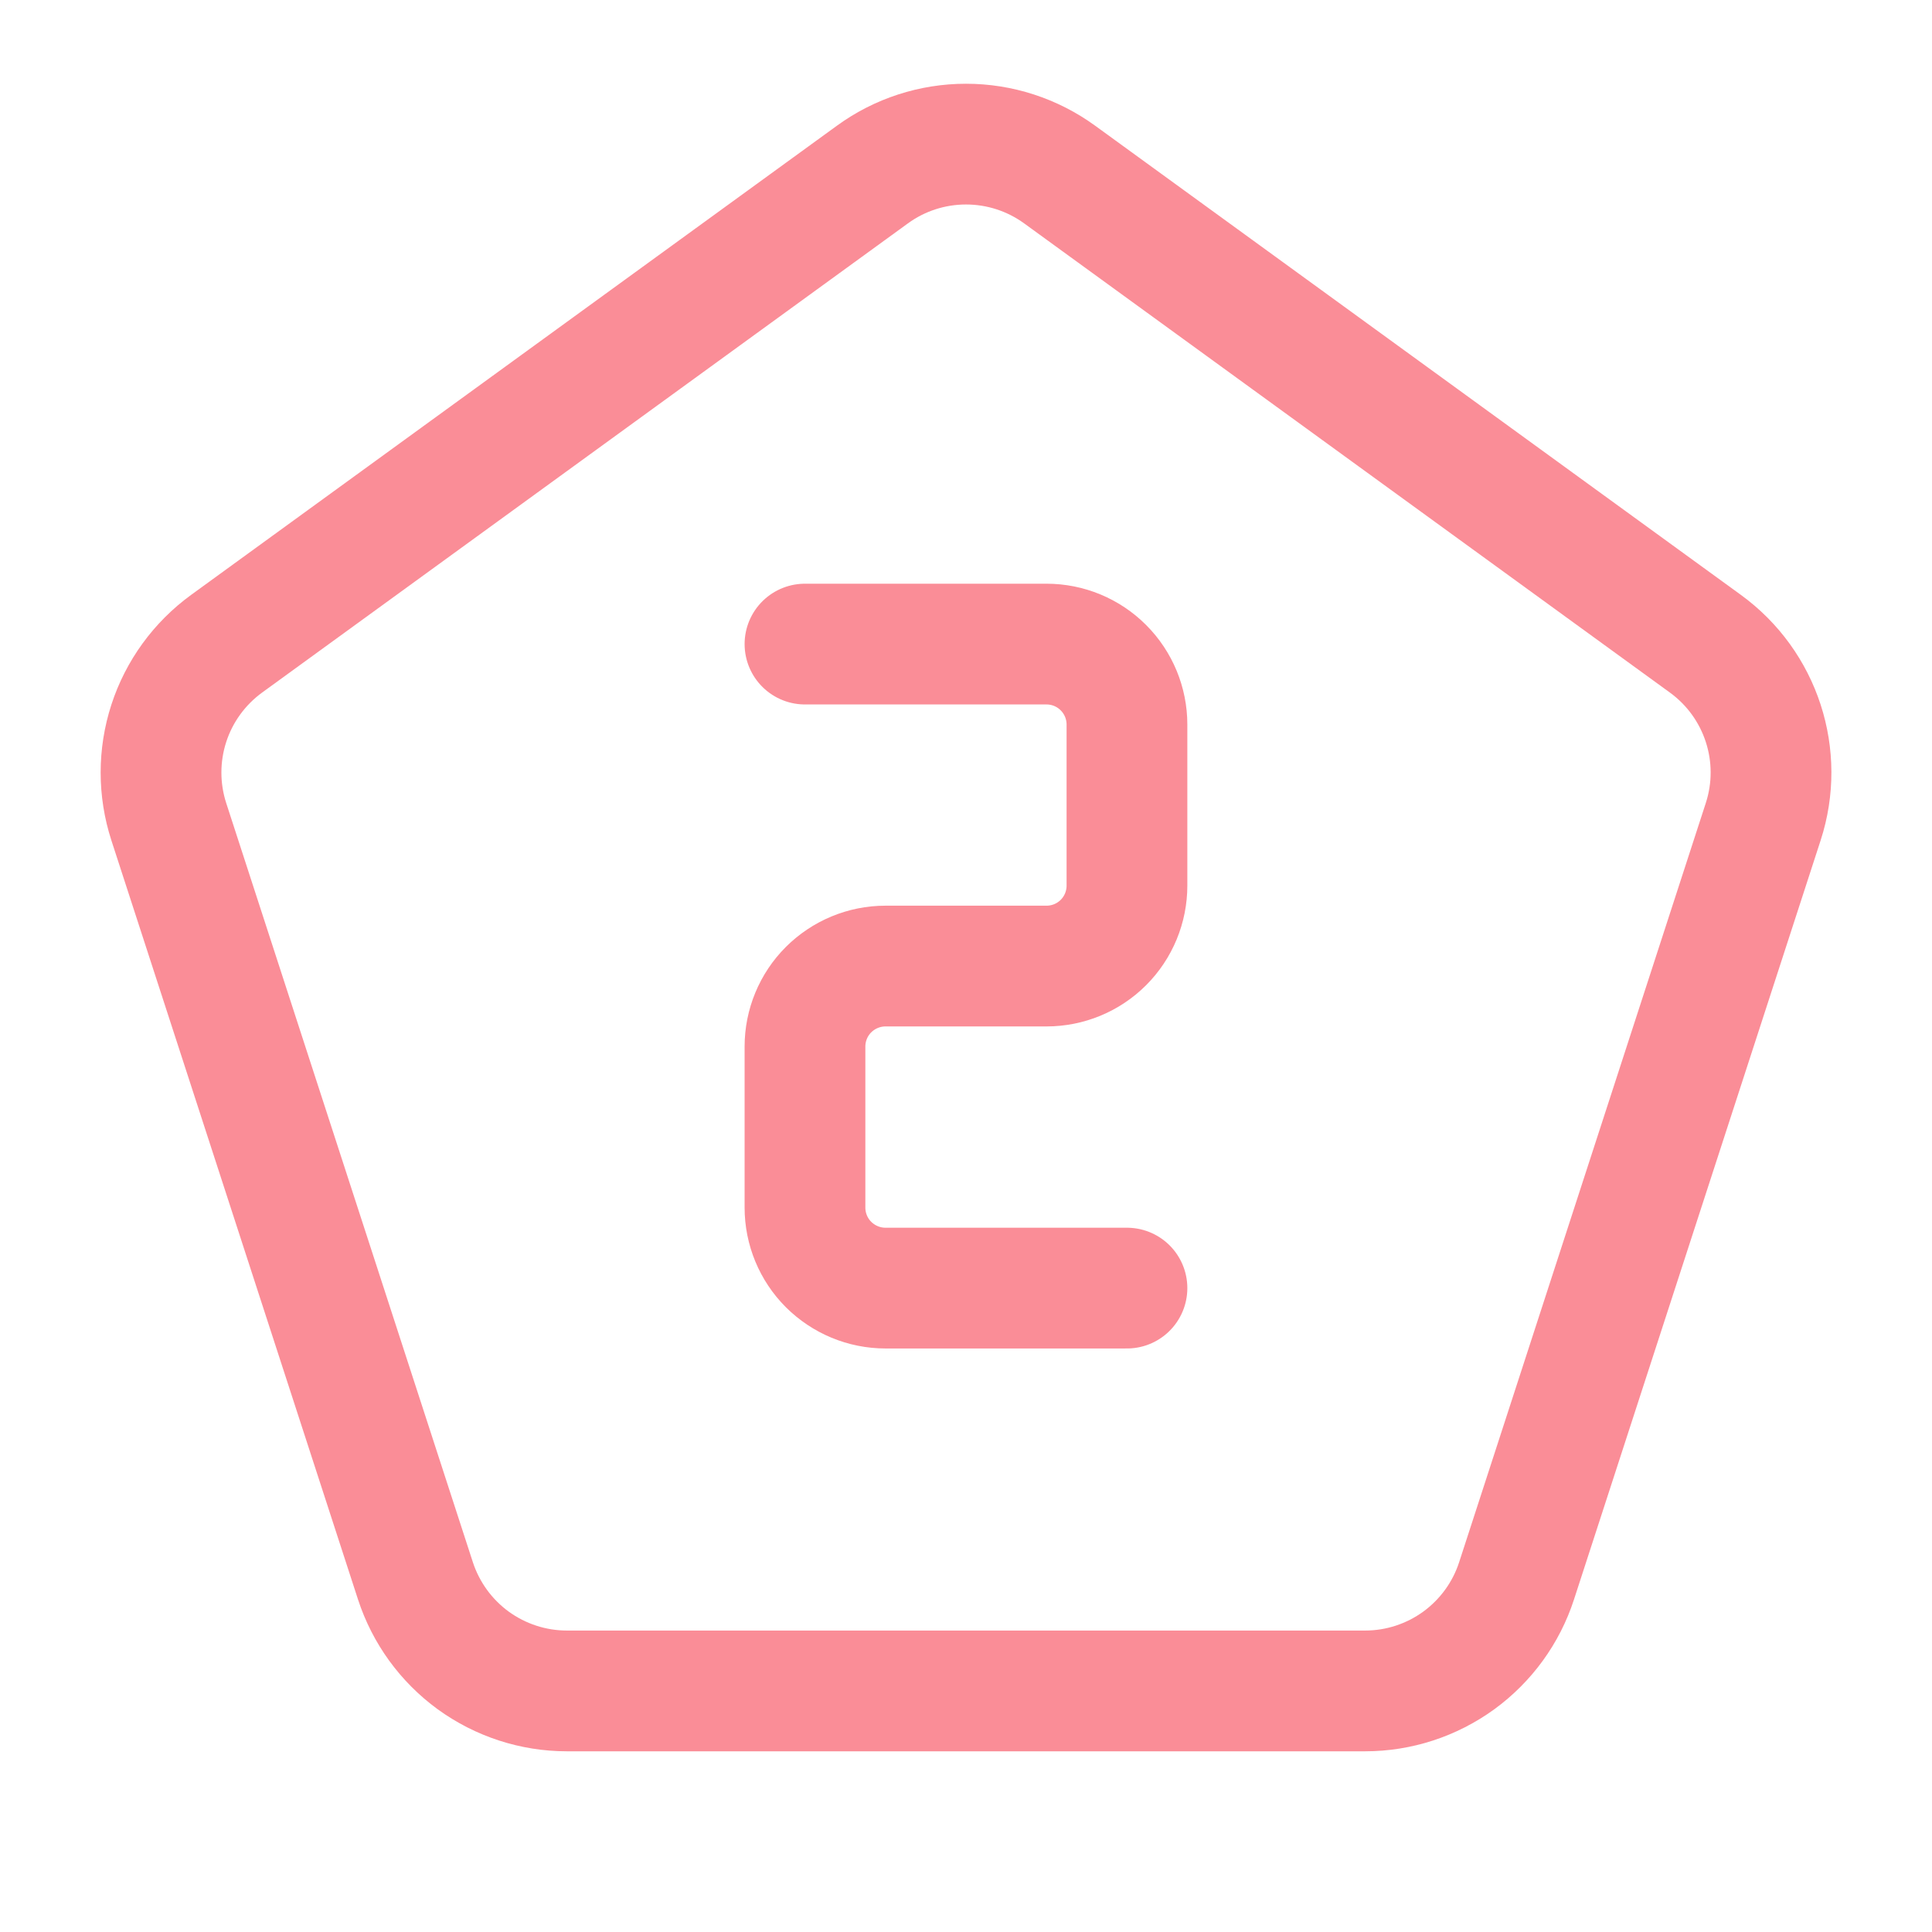 <svg width="32" height="32" viewBox="0 0 32 32" fill="none" xmlns="http://www.w3.org/2000/svg">
<g clip-path="url(#clip0_2983_3046)">
<path d="M17.551 2.891L28.245 10.661C29.171 11.333 29.558 12.524 29.204 13.611L25.119 26.184C24.947 26.714 24.611 27.175 24.161 27.503C23.71 27.83 23.168 28.007 22.611 28.007H9.389C8.833 28.007 8.29 27.83 7.839 27.503C7.389 27.175 7.054 26.714 6.881 26.184L2.796 13.611C2.624 13.081 2.624 12.51 2.796 11.98C2.968 11.45 3.304 10.989 3.755 10.661L14.45 2.891C14.9 2.563 15.443 2.387 16 2.387C16.557 2.387 17.1 2.563 17.551 2.891Z" stroke="#FA8D97" stroke-width="2" stroke-linecap="round" stroke-linejoin="round"/>
<path d="M13.333 10.668H17.333C17.687 10.668 18.026 10.808 18.276 11.059C18.526 11.309 18.666 11.648 18.666 12.001V14.668C18.666 15.022 18.526 15.361 18.276 15.611C18.026 15.861 17.687 16.001 17.333 16.001H14.666C14.313 16.001 13.974 16.142 13.723 16.392C13.473 16.642 13.333 16.981 13.333 17.335V20.001C13.333 20.355 13.473 20.694 13.723 20.944C13.974 21.194 14.313 21.335 14.666 21.335H18.666" stroke="#FA8D97" stroke-width="2" stroke-linecap="round" stroke-linejoin="round"/>
</g>
<defs>
<clipPath id="clip0_2983_3046">
<rect width="32" height="32" fill="white"/>
</clipPath>
</defs>
</svg>
